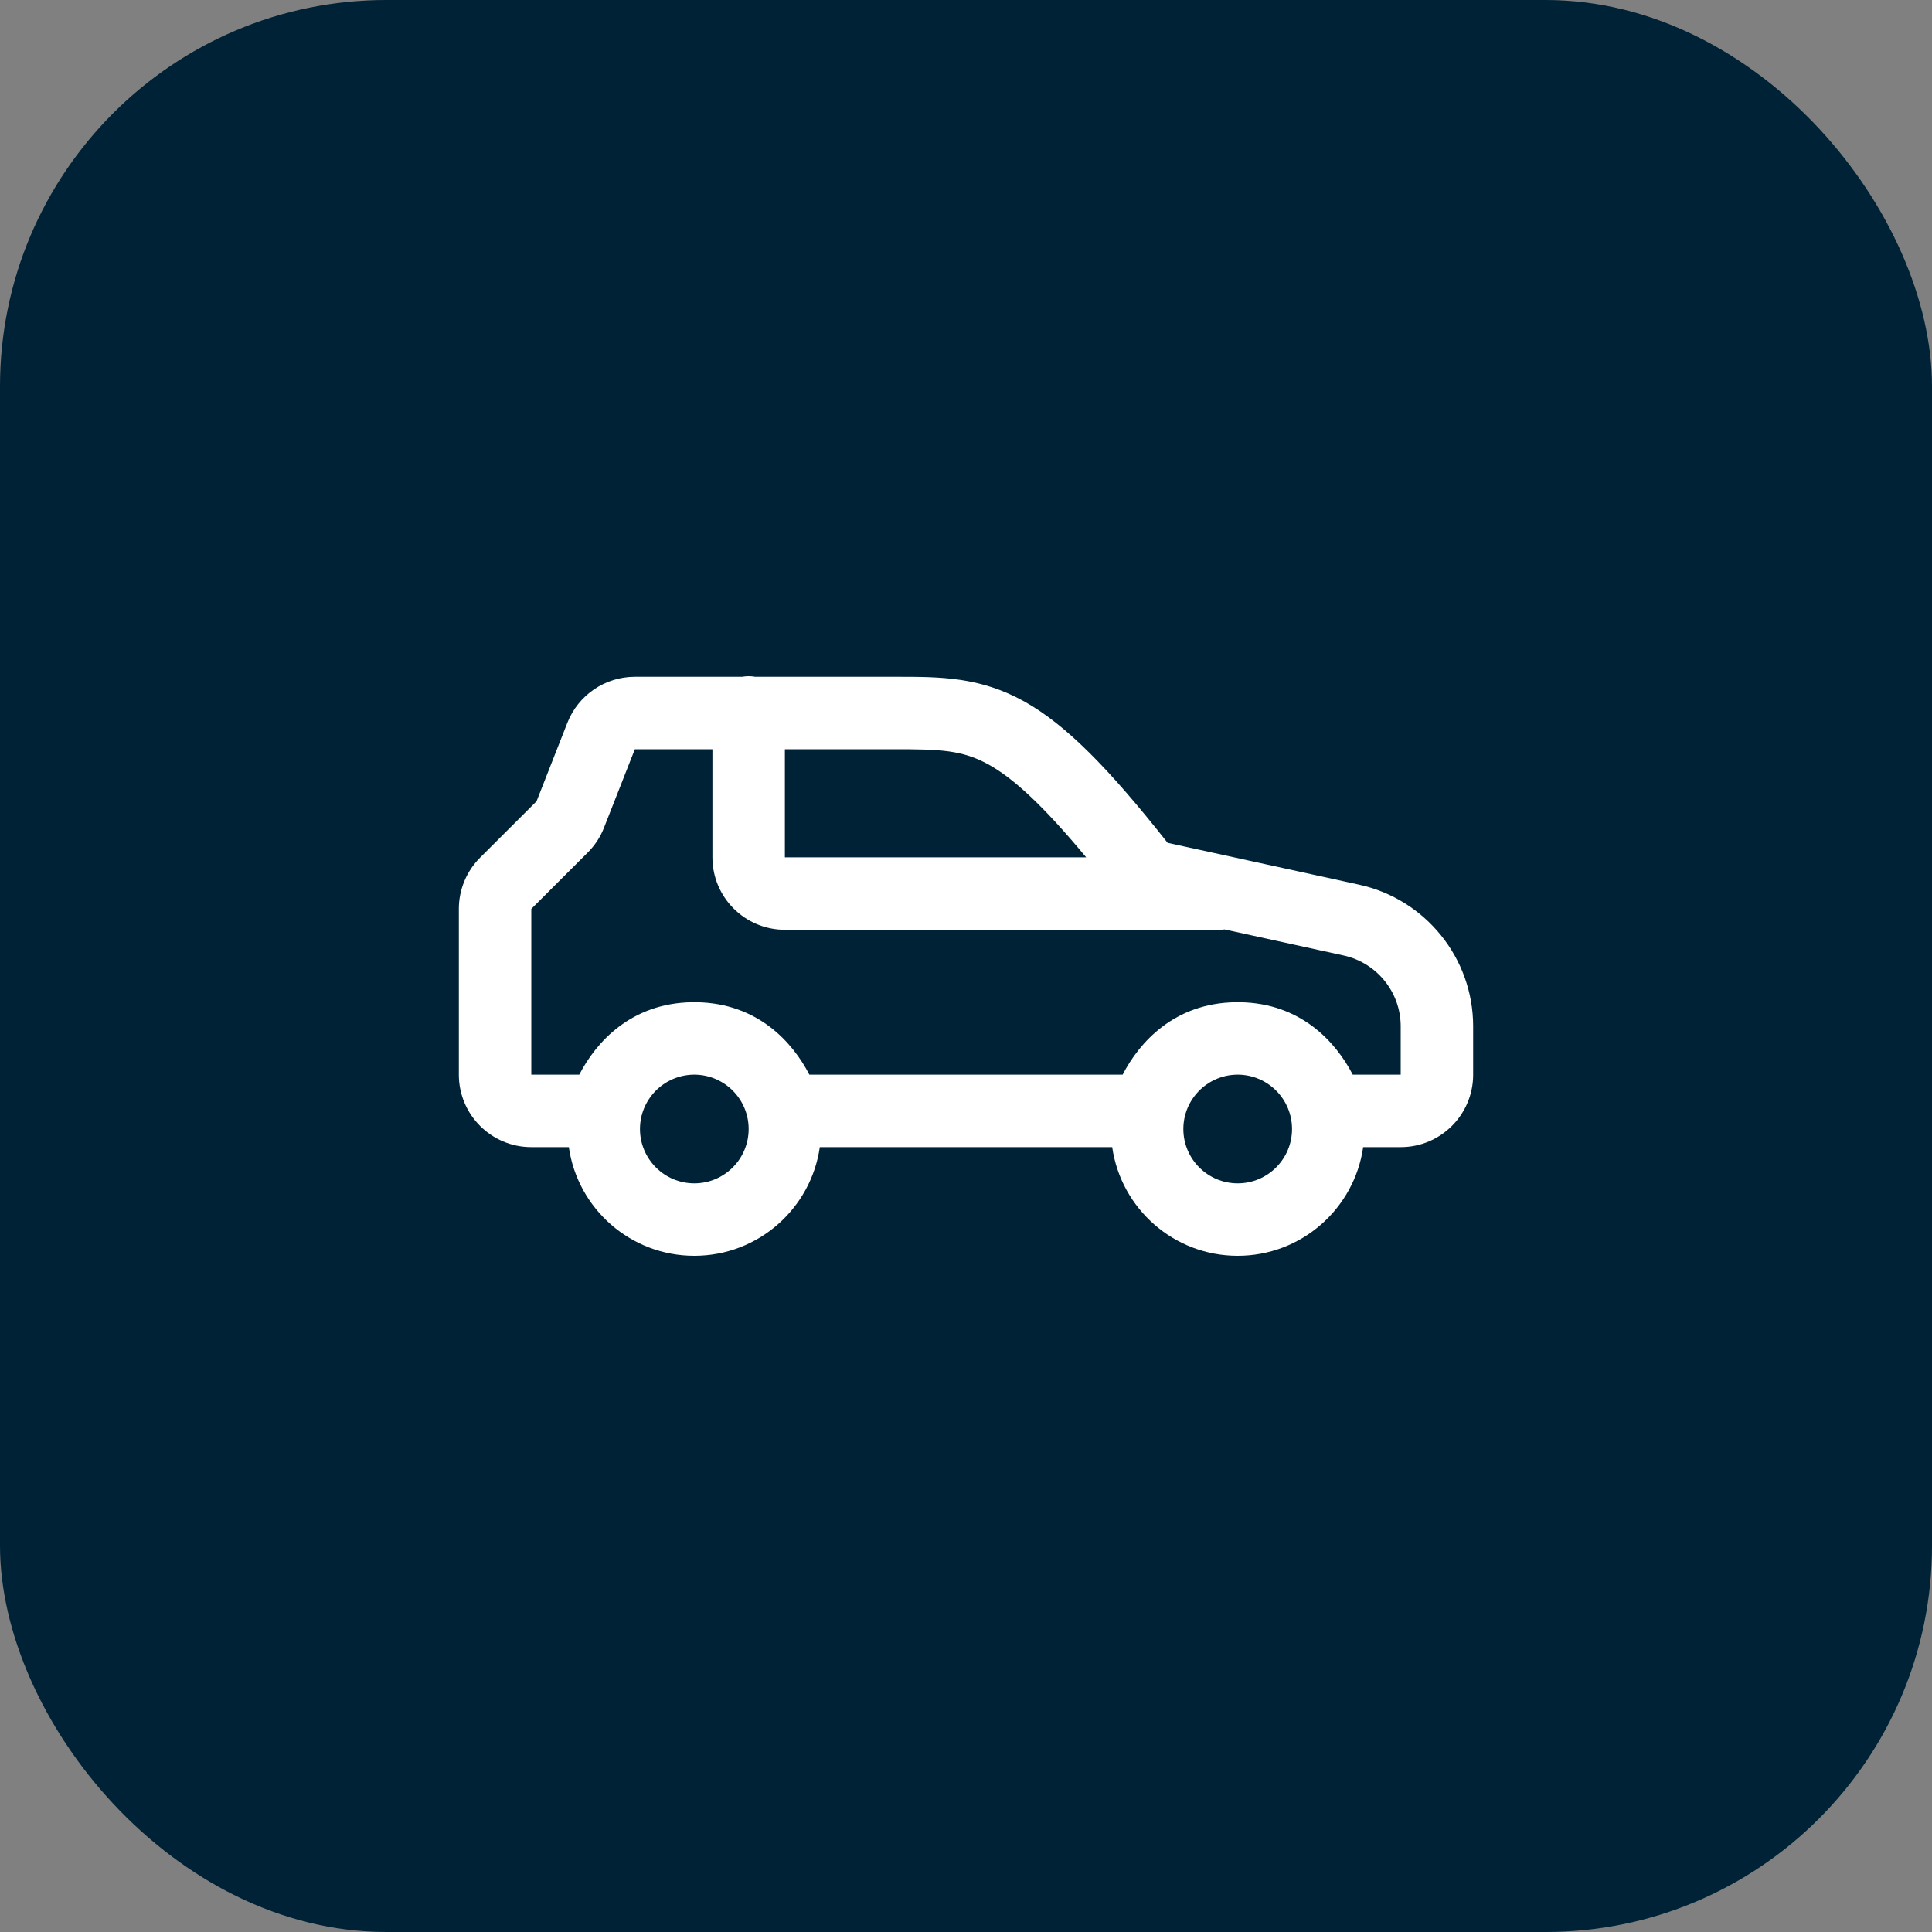 <svg width="40" height="40" viewBox="0 0 40 40" fill="none" xmlns="http://www.w3.org/2000/svg">
<rect x="0" y="0" width="40" height="40" fill="#808080" stroke="none"/>
<rect width="40" height="40" rx="8" fill="#002236"/>
<path fill-rule="evenodd" clip-rule="evenodd" d="M15.363 14.012H13.144C12.527 14.012 11.973 14.39 11.747 14.964L11.109 16.589L9.94 17.756C9.658 18.038 9.5 18.419 9.5 18.818V22.25C9.5 23.078 10.172 23.75 11 23.75H11.777C11.959 25.022 13.053 26 14.375 26C15.697 26 16.791 25.022 16.973 23.75H23.027C23.209 25.022 24.303 26 25.625 26C26.947 26 28.041 25.022 28.223 23.75H29C29.828 23.75 30.5 23.078 30.5 22.25V21.248C30.5 19.837 29.514 18.617 28.138 18.316L24.174 17.45C22.949 15.897 22.066 15.004 21.21 14.525C20.291 14.012 19.463 14.012 18.573 14.012L18.5 14.012H15.637C15.592 14.004 15.547 14 15.5 14C15.453 14 15.408 14.004 15.363 14.012ZM25.601 22.25C25.609 22.25 25.617 22.25 25.625 22.25C25.633 22.25 25.641 22.25 25.649 22.25C26.259 22.263 26.75 22.762 26.75 23.375C26.75 23.996 26.246 24.5 25.625 24.5C25.004 24.5 24.5 23.996 24.5 23.375C24.5 22.762 24.991 22.263 25.601 22.25ZM25.668 20.75C26.937 20.768 27.661 21.579 28.007 22.25H29V21.248C29 20.544 28.507 19.933 27.818 19.782L25.353 19.243C25.319 19.248 25.285 19.25 25.25 19.25H16.25C15.422 19.25 14.75 18.578 14.75 17.75V15.512H13.144L12.505 17.137C12.43 17.33 12.315 17.504 12.169 17.65L11 18.818V22.25H11.993C12.339 21.579 13.063 20.768 14.332 20.75C14.347 20.75 14.361 20.75 14.375 20.75C14.389 20.75 14.403 20.75 14.418 20.75C15.687 20.768 16.411 21.579 16.757 22.25H23.243C23.589 21.579 24.313 20.768 25.582 20.75C25.596 20.75 25.611 20.75 25.625 20.75C25.639 20.75 25.654 20.75 25.668 20.75ZM22.488 17.75L16.25 17.75V15.512H18.5C19.457 15.512 19.921 15.523 20.478 15.835C20.971 16.111 21.571 16.647 22.488 17.75ZM14.351 22.25C14.359 22.25 14.367 22.25 14.375 22.25C14.383 22.25 14.391 22.25 14.399 22.25C15.009 22.263 15.5 22.762 15.5 23.375C15.5 23.996 14.996 24.5 14.375 24.5C13.754 24.5 13.25 23.996 13.25 23.375C13.25 22.762 13.741 22.263 14.351 22.25Z" fill="white"/>
</svg>
